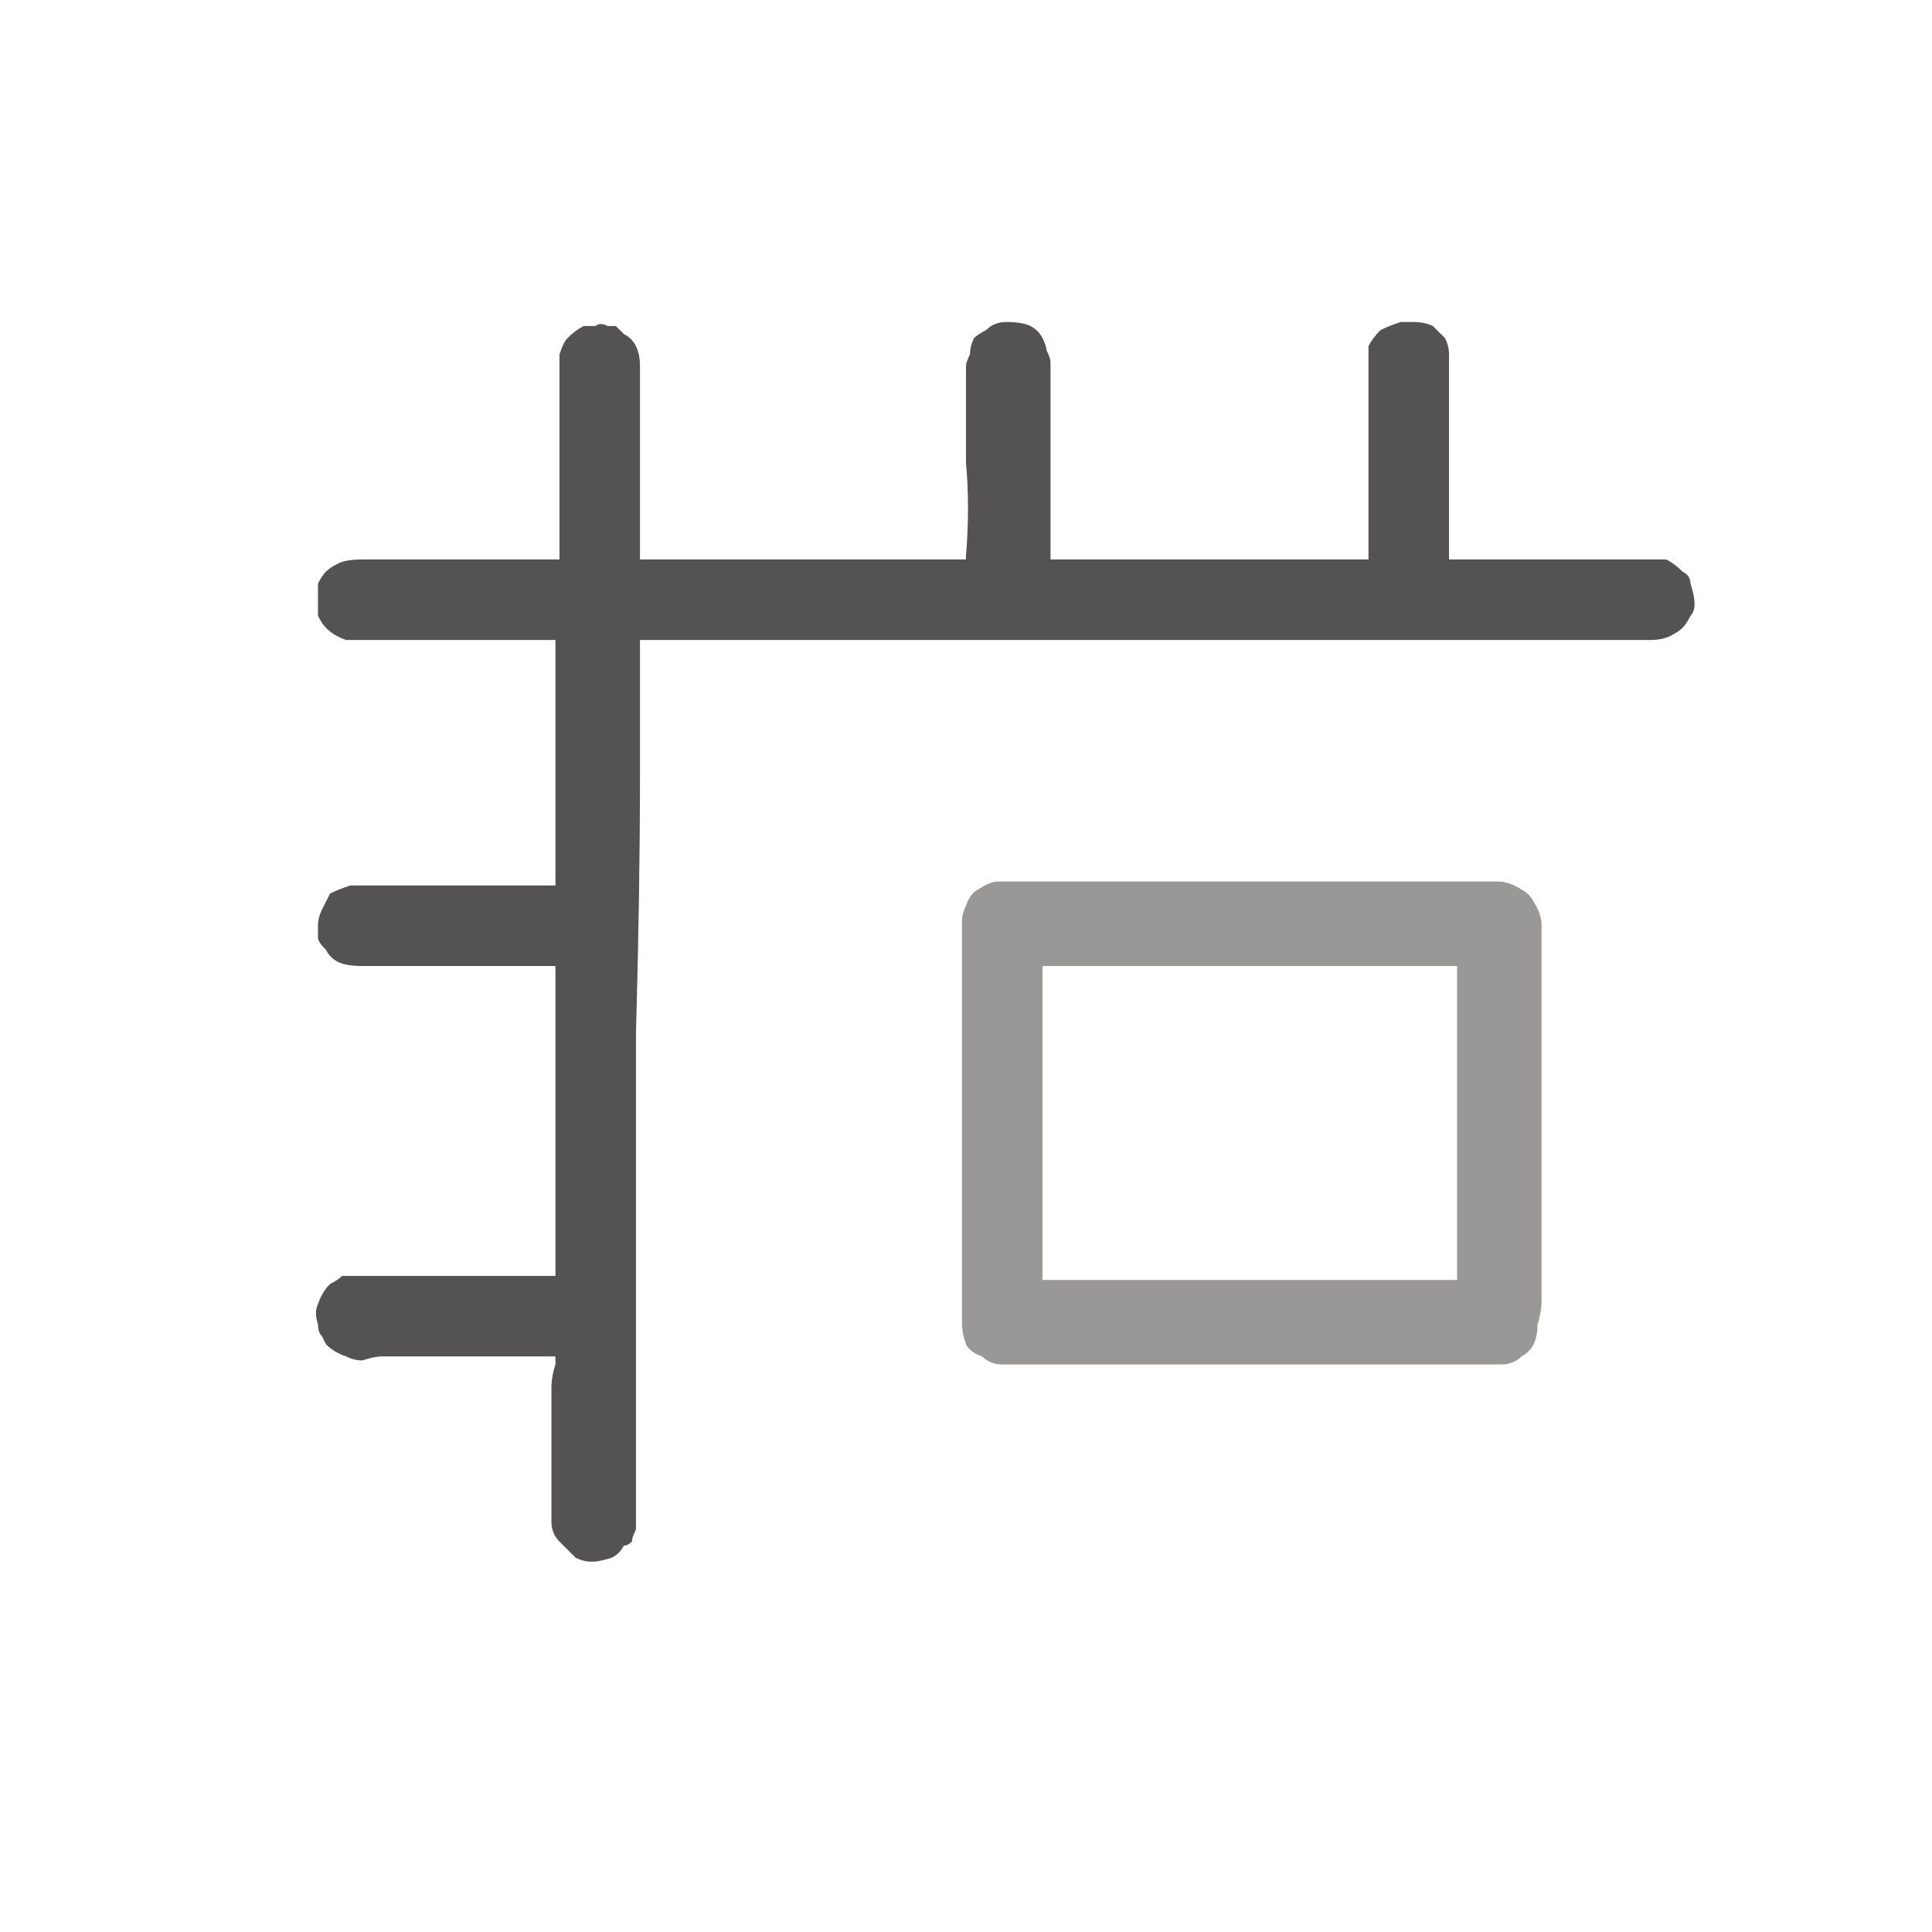 <?xml version="1.0" encoding="utf-8"?>
<svg xmlns="http://www.w3.org/2000/svg" height="24" width="24">
    <defs />
    <g>
        <path d="M6.9 12 L4.5 12 Q4.3 12 4.2 11.95 4.1 11.9 4.05 11.8 3.95 11.7 3.95 11.65 3.95 11.55 3.95 11.5 3.95 11.4 4 11.3 4.05 11.2 4.1 11.1 4.2 11.05 4.35 11 4.4 11 4.4 11 4.45 11 4.45 11 5.1 11 5.7 11 6.3 11 6.9 11 L6.9 10.7 Q6.9 10.55 6.9 10.4 6.9 9.8 6.9 9.2 6.9 8.6 6.9 7.95 L4.95 7.95 Q4.85 7.95 4.75 7.95 4.6 7.95 4.5 7.95 4.35 7.95 4.3 7.95 4.15 7.9 4.05 7.8 4 7.75 3.95 7.65 3.95 7.5 3.95 7.4 3.95 7.3 3.95 7.25 4 7.15 4.05 7.1 4.1 7.05 4.2 7 4.3 6.95 4.5 6.95 L6.95 6.95 Q6.95 6.6 6.95 6.25 6.95 5.9 6.95 5.55 6.95 5.4 6.95 5.25 6.95 5.1 6.95 4.95 6.95 4.9 6.95 4.75 6.95 4.65 6.95 4.55 6.95 4.45 6.95 4.4 7 4.25 7.05 4.2 7.15 4.1 7.25 4.05 7.3 4.05 7.4 4.05 7.4 4.05 7.4 4.05 7.45 4 7.55 4.05 7.6 4.05 7.65 4.05 7.7 4.1 7.75 4.15 7.85 4.2 7.9 4.3 7.95 4.4 7.95 4.55 7.95 4.75 7.95 4.9 7.95 5.05 7.95 5.25 7.95 5.65 7.95 6.1 7.95 6.5 7.95 6.95 L11.95 6.95 Q12 6.95 12 6.95 12 6.95 12 6.9 12.05 6.3 12 5.75 12 5.15 12 4.55 12 4.5 12.05 4.4 12.05 4.3 12.1 4.2 12.15 4.15 12.25 4.1 12.35 4 12.5 4 12.7 4 12.8 4.05 12.9 4.1 12.95 4.2 13 4.3 13 4.35 13.05 4.45 13.05 4.5 L13.05 6.9 Q13.05 6.95 13.05 6.95 13.05 6.95 13.1 6.95 L16.9 6.95 16.95 6.95 Q16.95 6.95 17 6.95 17 6.95 17 6.9 L17 4.7 Q17 4.6 17 4.5 17 4.4 17 4.3 17.05 4.2 17.15 4.1 17.25 4.05 17.4 4 L17.45 4 Q17.45 4 17.45 4 17.5 4 17.5 4 17.5 4 17.55 4 17.7 4 17.8 4.05 17.9 4.15 17.95 4.2 18 4.3 18 4.4 18 4.5 18 4.55 L18 6.9 Q18 6.95 18 6.95 18.05 6.95 18.05 6.95 L18.1 6.95 19.95 6.95 Q20.05 6.95 20.15 6.95 20.25 6.95 20.35 6.95 20.45 6.95 20.55 6.95 20.65 6.95 20.7 6.95 20.8 7 20.9 7.1 21 7.15 21 7.25 21.05 7.4 21.05 7.5 21.05 7.6 21 7.65 20.95 7.75 20.9 7.8 20.85 7.85 20.75 7.9 20.65 7.95 20.5 7.95 L7.95 7.95 7.95 8.5 7.95 9.65 Q7.95 11.05 7.9 12.85 7.9 14.6 7.9 16.05 L7.9 17.2 7.9 17.8 Q7.9 18.05 7.9 18.3 7.9 18.55 7.9 18.8 7.9 18.9 7.9 19 7.85 19.1 7.85 19.15 7.8 19.2 7.75 19.2 7.7 19.3 7.6 19.35 7.45 19.4 7.35 19.4 7.25 19.4 7.15 19.35 7.1 19.3 7.05 19.25 7 19.2 6.95 19.15 6.85 19.05 6.85 18.9 6.85 18.75 6.85 18.6 6.85 18.45 6.85 18.35 6.85 18.15 6.85 17.95 6.85 17.75 6.85 17.55 6.85 17.4 6.85 17.25 6.85 17.1 6.9 16.95 L6.9 16.9 Q6.9 16.9 6.9 16.85 6.85 16.85 6.85 16.85 L4.75 16.85 Q4.65 16.85 4.5 16.9 4.4 16.9 4.3 16.85 4.15 16.8 4.05 16.7 4.05 16.7 4 16.6 3.95 16.55 3.95 16.45 3.9 16.3 3.95 16.2 4 16.05 4.1 15.95 4.2 15.9 4.25 15.85 4.35 15.85 4.45 15.85 L6.85 15.85 Q6.9 15.85 6.9 15.85 6.9 15.85 6.9 15.8 L6.9 15.75 6.9 15.7 Q6.9 15.3 6.9 14.95 6.9 14.55 6.9 14.2 6.9 13.65 6.9 13.1 6.9 12.55 6.9 12" fill="#545252" stroke="none" />
        <path d="M12.95 12 Q12.95 12 12.95 12 L12.95 15.9 Q12.95 15.9 12.95 15.9 13 15.9 13 15.9 L18.05 15.9 18.1 15.9 Q18.1 15.9 18.1 15.9 18.1 15.9 18.1 15.9 L18.1 12 Q18.1 12 18.1 12 18.1 12 18.1 12 L18.05 12 13 12 12.95 12 M12.45 10.95 Q12.45 10.95 12.45 10.95 L12.5 10.95 18.6 10.95 Q18.75 10.95 18.9 11.05 19 11.1 19.05 11.2 19.15 11.35 19.15 11.5 L19.15 15.85 Q19.15 16 19.15 16.15 19.15 16.3 19.1 16.45 19.1 16.6 19.05 16.7 19 16.8 18.9 16.85 18.8 16.95 18.65 16.95 L12.45 16.95 Q12.3 16.95 12.2 16.85 12.05 16.8 12 16.7 11.95 16.55 11.95 16.45 L11.95 11.45 Q11.95 11.35 12 11.25 12.05 11.1 12.15 11.05 12.3 10.95 12.4 10.95 L12.45 10.95 Q12.45 10.95 12.45 10.95" fill="#999897" stroke="none" />
    </g>
</svg>
